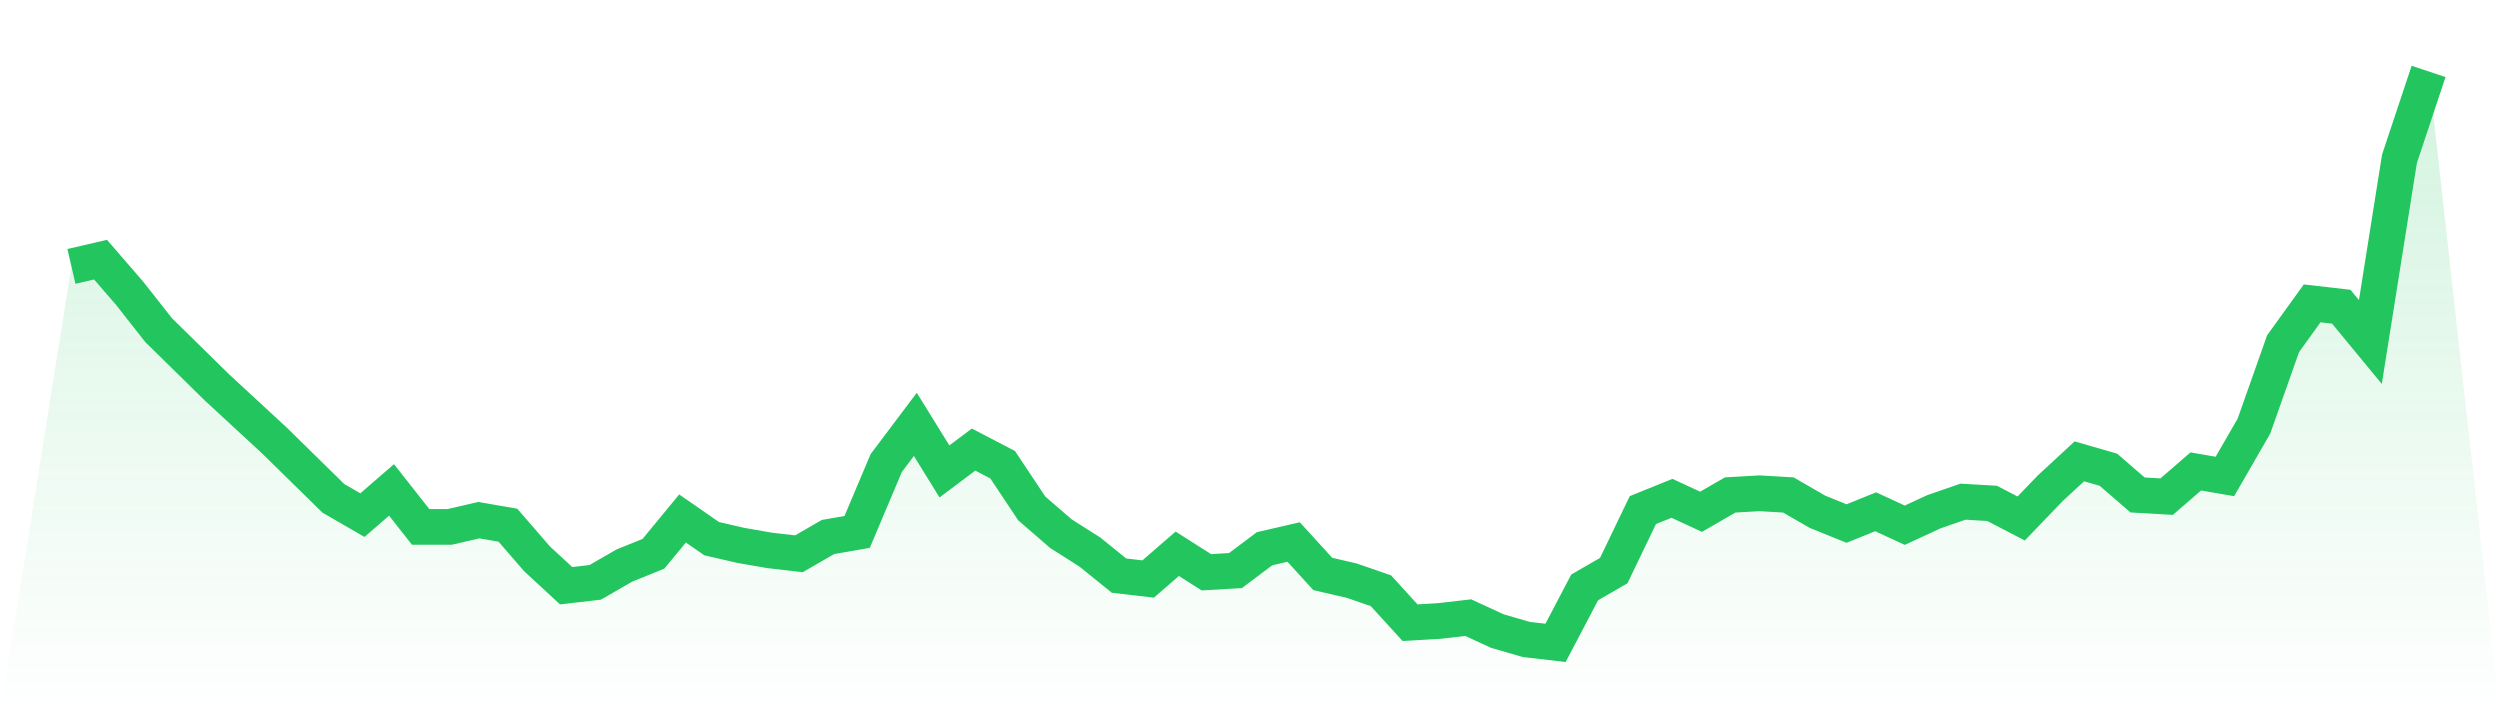 <svg viewBox="0 0 140 40" xmlns="http://www.w3.org/2000/svg">
<defs>
<linearGradient id="gradient" x1="0" x2="0" y1="0" y2="1">
<stop offset="0%" stop-color="#22c55e" stop-opacity="0.2"/>
<stop offset="100%" stop-color="#22c55e" stop-opacity="0"/>
</linearGradient>
</defs>
<path d="M4,14.918 L4,14.918 L5.63,14.541 L7.259,16.424 L8.889,18.494 L10.519,20.094 L12.148,21.694 L13.778,23.2 L15.407,24.706 L17.037,26.306 L18.667,27.906 L20.296,28.847 L21.926,27.435 L23.556,29.506 L25.185,29.506 L26.815,29.129 L28.444,29.412 L30.074,31.294 L31.704,32.8 L33.333,32.612 L34.963,31.671 L36.593,31.012 L38.222,29.035 L39.852,30.165 L41.481,30.541 L43.111,30.824 L44.741,31.012 L46.37,30.071 L48,29.788 L49.63,25.929 L51.259,23.765 L52.889,26.4 L54.519,25.176 L56.148,26.024 L57.778,28.471 L59.407,29.882 L61.037,30.918 L62.667,32.235 L64.296,32.424 L65.926,31.012 L67.556,32.047 L69.185,31.953 L70.815,30.729 L72.444,30.353 L74.074,32.141 L75.704,32.518 L77.333,33.082 L78.963,34.871 L80.593,34.776 L82.222,34.588 L83.852,35.341 L85.481,35.812 L87.111,36 L88.741,32.894 L90.37,31.953 L92,28.565 L93.63,27.906 L95.259,28.659 L96.889,27.718 L98.519,27.624 L100.148,27.718 L101.778,28.659 L103.407,29.318 L105.037,28.659 L106.667,29.412 L108.296,28.659 L109.926,28.094 L111.556,28.188 L113.185,29.035 L114.815,27.341 L116.444,25.835 L118.074,26.306 L119.704,27.718 L121.333,27.812 L122.963,26.4 L124.593,26.682 L126.222,23.859 L127.852,19.247 L129.481,16.988 L131.111,17.176 L132.741,19.153 L134.37,8.894 L136,4 L140,40 L0,40 z" fill="url(#gradient)"/>
<path d="M4,14.918 L4,14.918 L5.63,14.541 L7.259,16.424 L8.889,18.494 L10.519,20.094 L12.148,21.694 L13.778,23.2 L15.407,24.706 L17.037,26.306 L18.667,27.906 L20.296,28.847 L21.926,27.435 L23.556,29.506 L25.185,29.506 L26.815,29.129 L28.444,29.412 L30.074,31.294 L31.704,32.8 L33.333,32.612 L34.963,31.671 L36.593,31.012 L38.222,29.035 L39.852,30.165 L41.481,30.541 L43.111,30.824 L44.741,31.012 L46.37,30.071 L48,29.788 L49.63,25.929 L51.259,23.765 L52.889,26.4 L54.519,25.176 L56.148,26.024 L57.778,28.471 L59.407,29.882 L61.037,30.918 L62.667,32.235 L64.296,32.424 L65.926,31.012 L67.556,32.047 L69.185,31.953 L70.815,30.729 L72.444,30.353 L74.074,32.141 L75.704,32.518 L77.333,33.082 L78.963,34.871 L80.593,34.776 L82.222,34.588 L83.852,35.341 L85.481,35.812 L87.111,36 L88.741,32.894 L90.37,31.953 L92,28.565 L93.63,27.906 L95.259,28.659 L96.889,27.718 L98.519,27.624 L100.148,27.718 L101.778,28.659 L103.407,29.318 L105.037,28.659 L106.667,29.412 L108.296,28.659 L109.926,28.094 L111.556,28.188 L113.185,29.035 L114.815,27.341 L116.444,25.835 L118.074,26.306 L119.704,27.718 L121.333,27.812 L122.963,26.4 L124.593,26.682 L126.222,23.859 L127.852,19.247 L129.481,16.988 L131.111,17.176 L132.741,19.153 L134.37,8.894 L136,4" fill="none" stroke="#22c55e" stroke-width="2"/>
</svg>